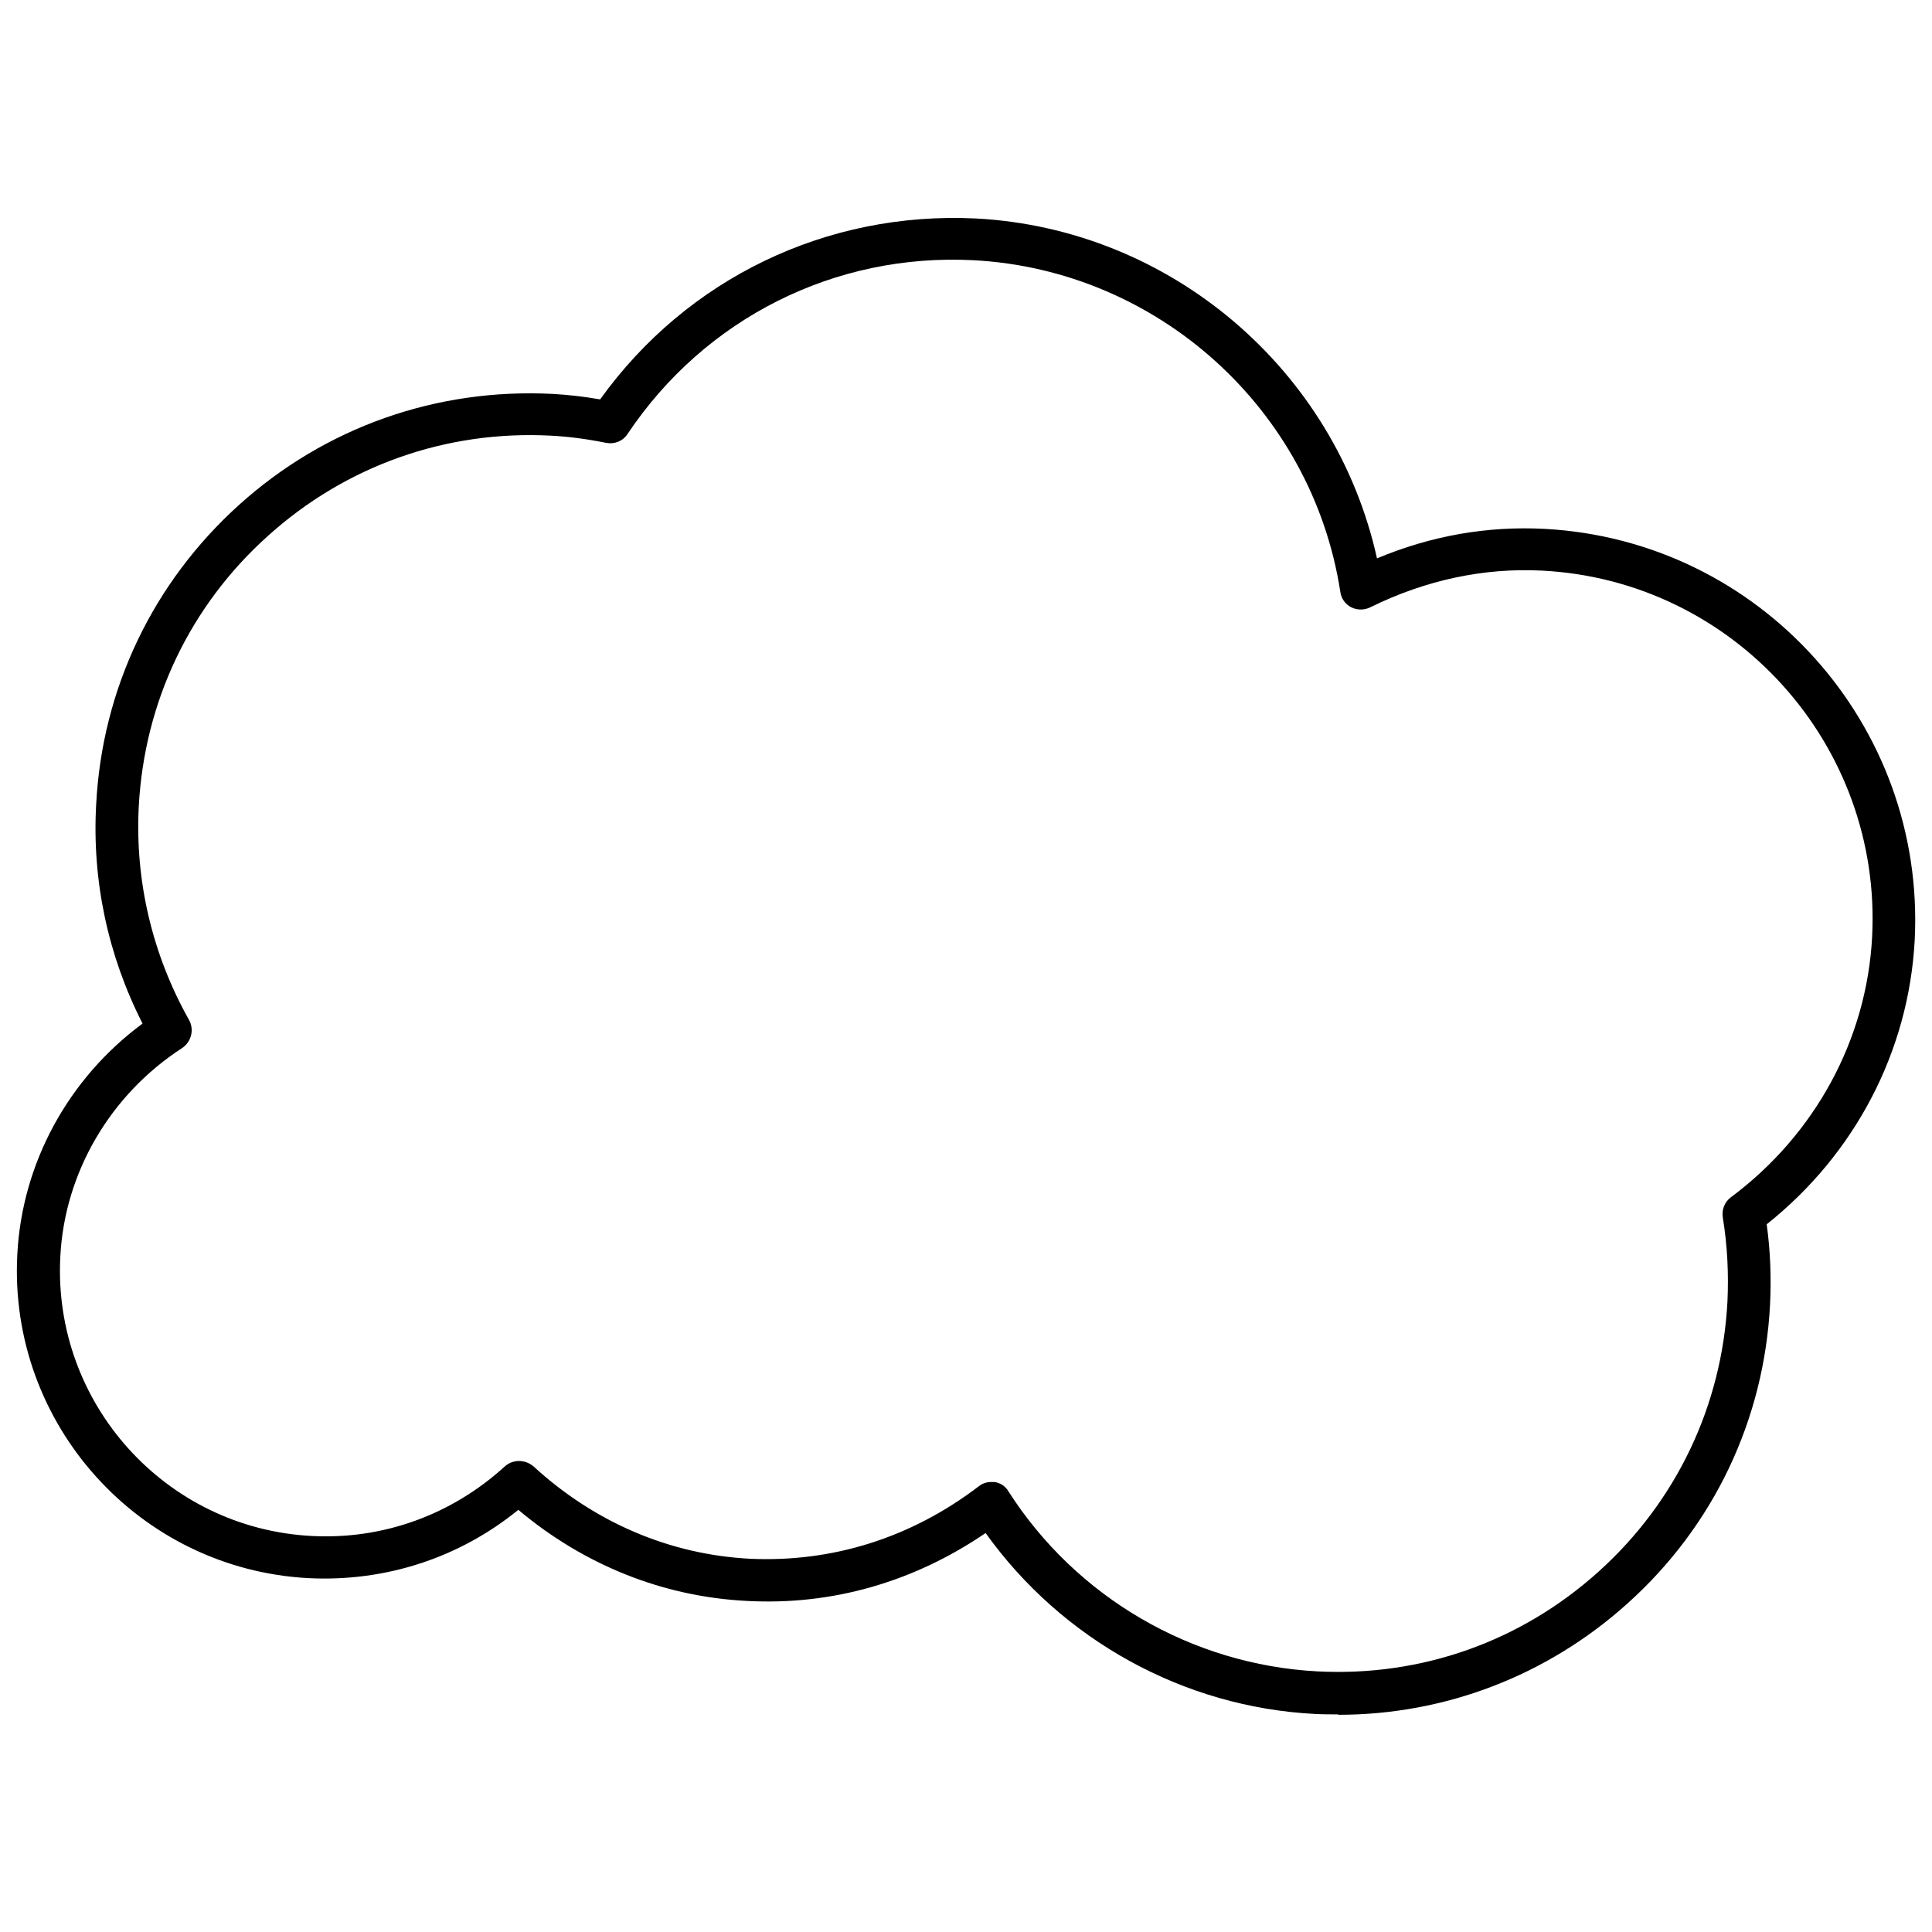 <?xml version="1.0" encoding="UTF-8"?>
<svg id="Layer_1" data-name="Layer 1" xmlns="http://www.w3.org/2000/svg" viewBox="0 0 45.81 45.81">
  <path d="M31.73,40.65c-.18,0-.36,0-.55-.01-3.12-.16-6-1.76-7.81-4.29-1.7,1.16-3.64,1.72-5.66,1.61-1.99-.1-3.86-.85-5.42-2.16-1.4,1.14-3.15,1.71-4.97,1.62-4.02-.21-7.12-3.65-6.91-7.67.11-2.17,1.21-4.18,2.97-5.48-.82-1.61-1.2-3.39-1.1-5.19.14-2.75,1.35-5.27,3.39-7.11s4.68-2.77,7.43-2.63c.36.02.72.06,1.13.13,2.06-2.87,5.37-4.46,8.9-4.29,4.63.24,8.53,3.59,9.52,8.06,1.29-.54,2.62-.77,3.97-.7,5.11.27,9.04,4.64,8.78,9.75h0c-.14,2.63-1.41,5.07-3.51,6.74.09.64.11,1.28.08,1.9-.14,2.74-1.34,5.26-3.38,7.09-1.9,1.71-4.32,2.64-6.86,2.64ZM23.49,35.14s.06,0,.09,0c.14.02.26.1.33.22,1.61,2.52,4.35,4.11,7.32,4.27,2.48.13,4.84-.71,6.68-2.37,1.84-1.66,2.92-3.93,3.05-6.4.03-.65,0-1.32-.11-1.99-.03-.18.04-.37.19-.48,2-1.49,3.22-3.74,3.35-6.17.24-4.56-3.28-8.46-7.83-8.69-1.37-.07-2.75.22-4.07.87-.14.07-.31.07-.45,0s-.24-.21-.26-.37c-.67-4.33-4.33-7.63-8.7-7.86-3.28-.17-6.36,1.37-8.2,4.12-.11.17-.31.25-.51.21-.5-.1-.92-.15-1.31-.17-2.48-.13-4.86.71-6.71,2.38-1.85,1.66-2.93,3.94-3.06,6.42-.09,1.76.32,3.5,1.19,5.05.13.23.06.52-.16.67-1.7,1.1-2.79,2.95-2.89,4.95-.18,3.47,2.49,6.44,5.96,6.62,1.69.09,3.32-.5,4.58-1.65.19-.17.48-.17.68,0,1.45,1.33,3.23,2.09,5.13,2.19,1.95.09,3.82-.49,5.43-1.72.09-.07.19-.1.3-.1Z"/>
</svg>